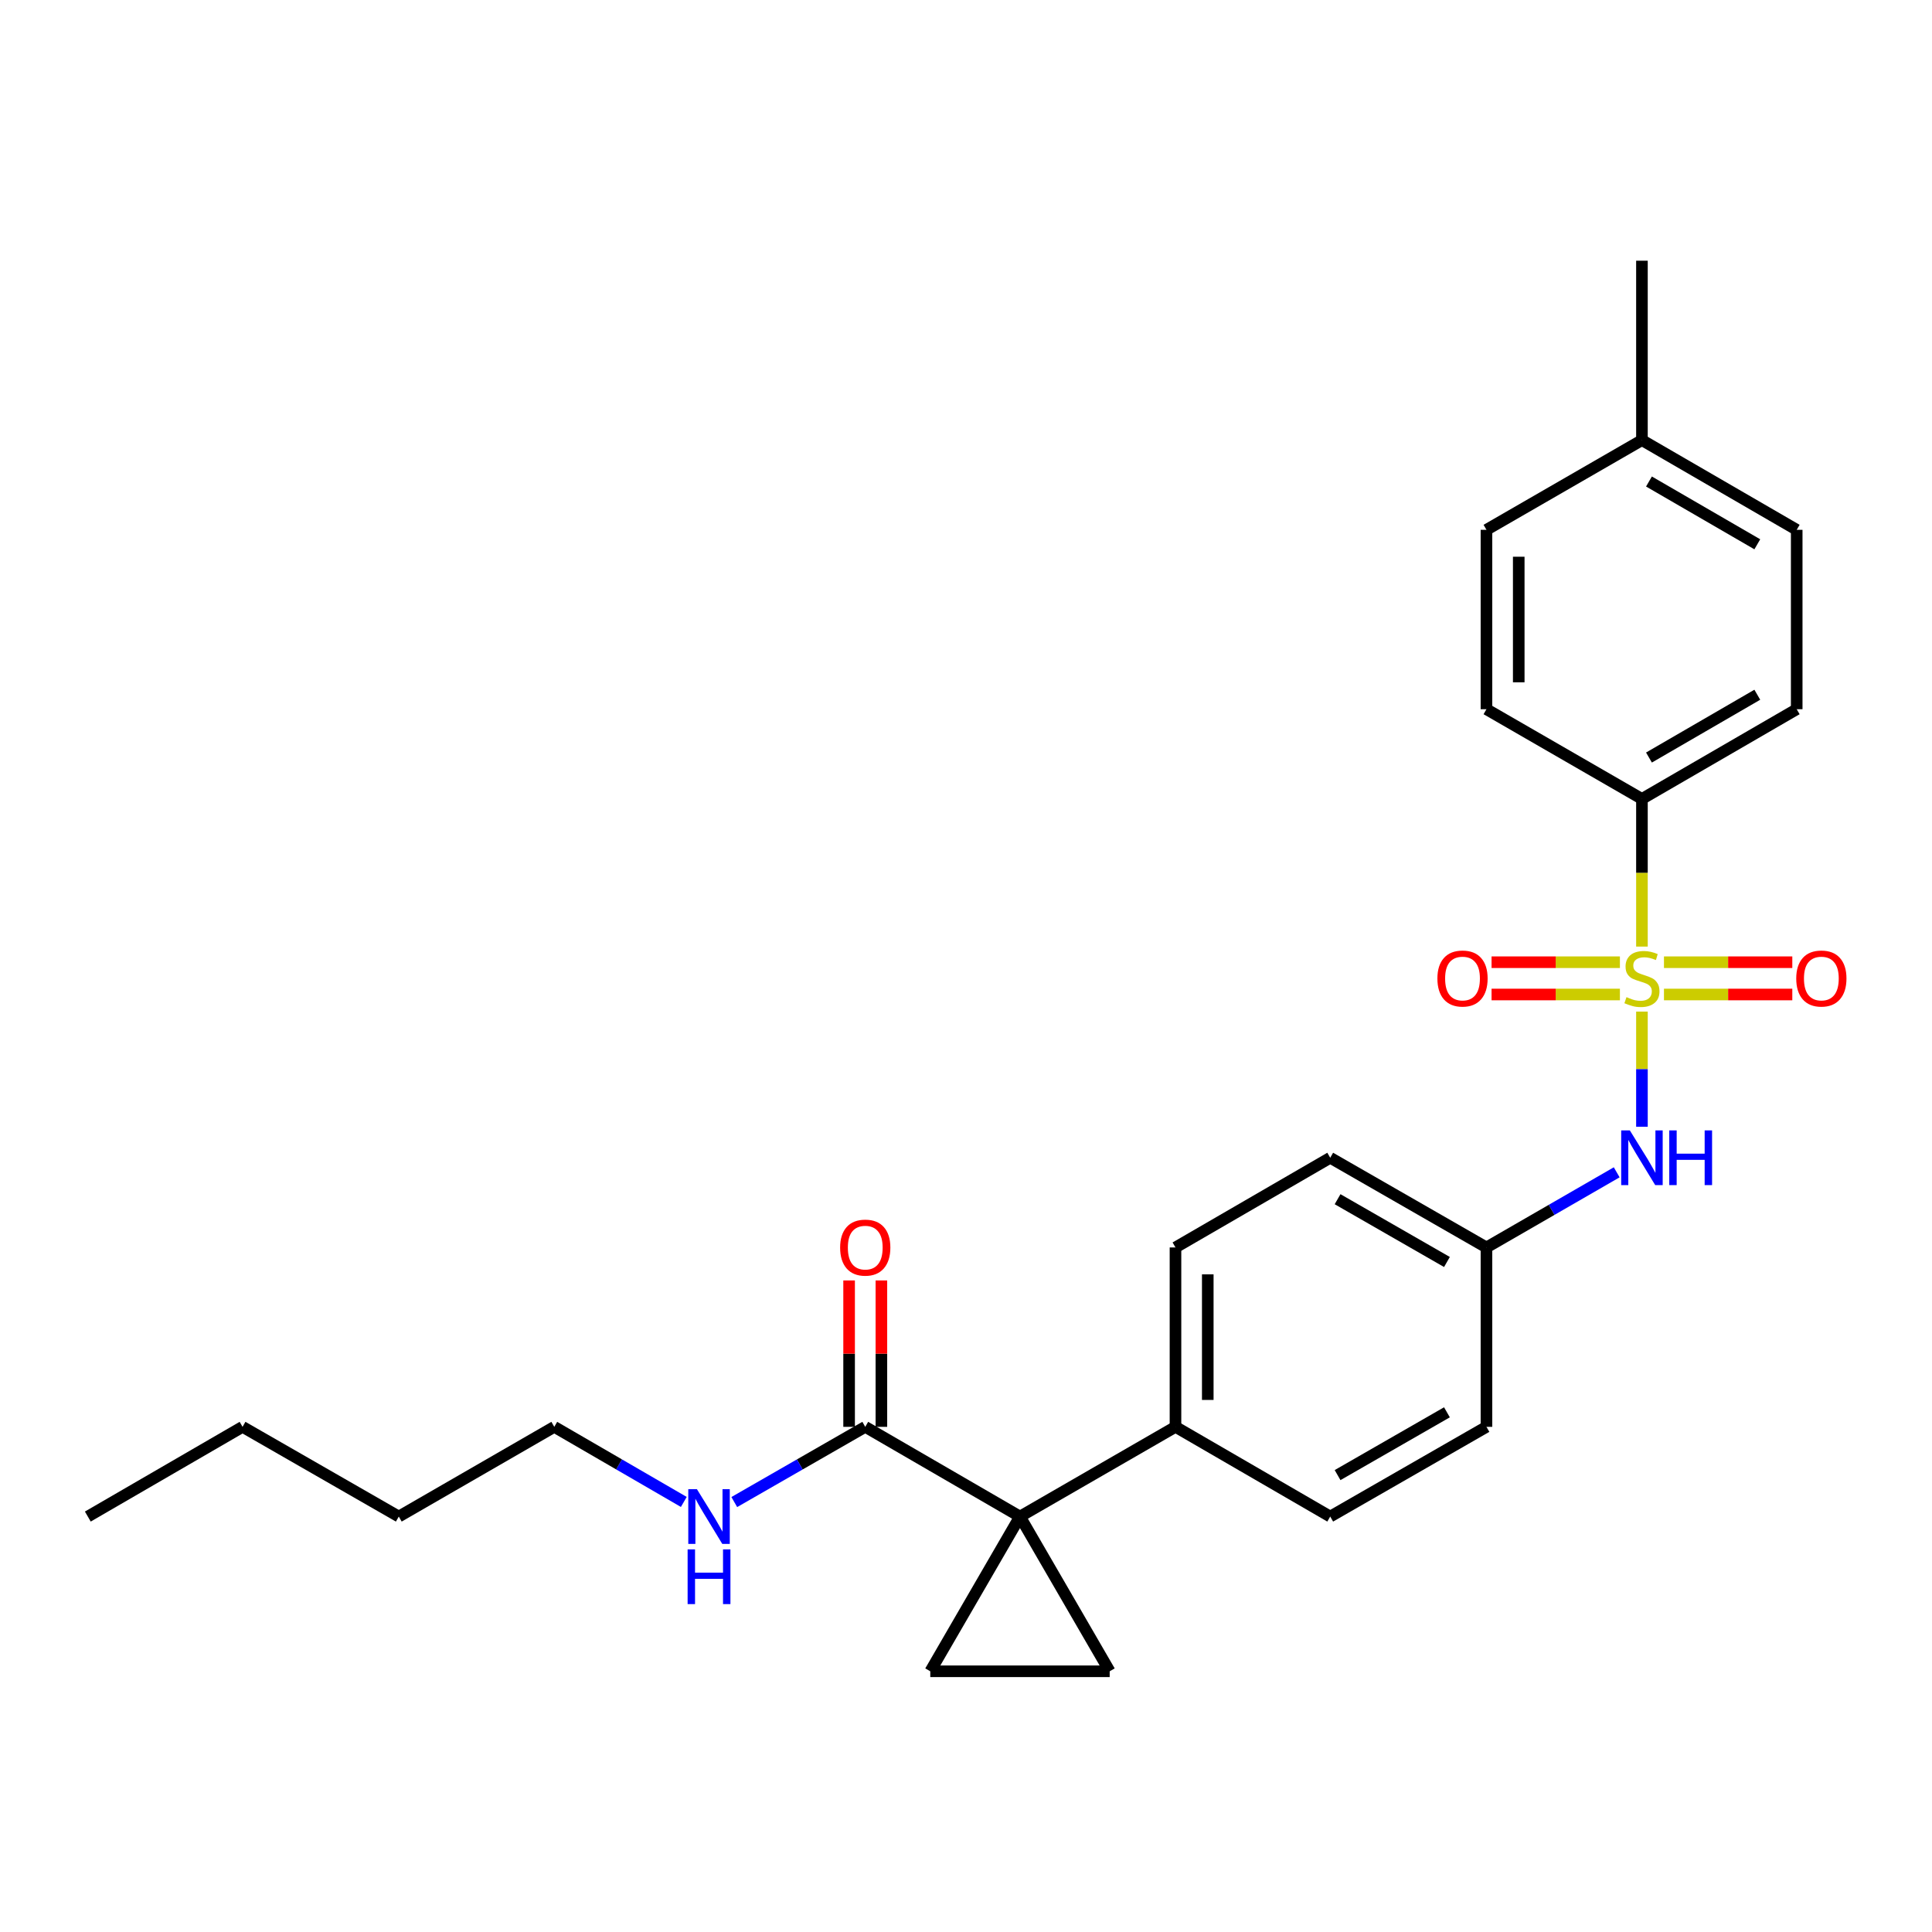 <?xml version='1.0' encoding='iso-8859-1'?>
<svg version='1.1' baseProfile='full'
              xmlns='http://www.w3.org/2000/svg'
                      xmlns:rdkit='http://www.rdkit.org/xml'
                      xmlns:xlink='http://www.w3.org/1999/xlink'
                  xml:space='preserve'
width='1000px' height='1000px' viewBox='0 0 1000 1000'>
<!-- END OF HEADER -->
<rect style='opacity:1.0;fill:#FFFFFF;stroke:none' width='1000' height='1000' x='0' y='0'> </rect>
<path class='bond-4' d='M 849.866,523.598 L 849.866,553.398' style='fill:none;fill-rule:evenodd;stroke:#CCCC00;stroke-width:6px;stroke-linecap:butt;stroke-linejoin:miter;stroke-opacity:1' />
<path class='bond-4' d='M 849.866,553.398 L 849.866,583.199' style='fill:none;fill-rule:evenodd;stroke:#0000FF;stroke-width:6px;stroke-linecap:butt;stroke-linejoin:miter;stroke-opacity:1' />
<path class='bond-5' d='M 849.866,489.955 L 849.866,451.739' style='fill:none;fill-rule:evenodd;stroke:#CCCC00;stroke-width:6px;stroke-linecap:butt;stroke-linejoin:miter;stroke-opacity:1' />
<path class='bond-5' d='M 849.866,451.739 L 849.866,413.524' style='fill:none;fill-rule:evenodd;stroke:#000000;stroke-width:6px;stroke-linecap:butt;stroke-linejoin:miter;stroke-opacity:1' />
<path class='bond-7' d='M 861.267,514.752 L 894.48,514.752' style='fill:none;fill-rule:evenodd;stroke:#CCCC00;stroke-width:6px;stroke-linecap:butt;stroke-linejoin:miter;stroke-opacity:1' />
<path class='bond-7' d='M 894.48,514.752 L 927.693,514.752' style='fill:none;fill-rule:evenodd;stroke:#FF0000;stroke-width:6px;stroke-linecap:butt;stroke-linejoin:miter;stroke-opacity:1' />
<path class='bond-7' d='M 861.267,498.041 L 894.48,498.041' style='fill:none;fill-rule:evenodd;stroke:#CCCC00;stroke-width:6px;stroke-linecap:butt;stroke-linejoin:miter;stroke-opacity:1' />
<path class='bond-7' d='M 894.48,498.041 L 927.693,498.041' style='fill:none;fill-rule:evenodd;stroke:#FF0000;stroke-width:6px;stroke-linecap:butt;stroke-linejoin:miter;stroke-opacity:1' />
<path class='bond-8' d='M 838.464,498.041 L 805.247,498.041' style='fill:none;fill-rule:evenodd;stroke:#CCCC00;stroke-width:6px;stroke-linecap:butt;stroke-linejoin:miter;stroke-opacity:1' />
<path class='bond-8' d='M 805.247,498.041 L 772.03,498.041' style='fill:none;fill-rule:evenodd;stroke:#FF0000;stroke-width:6px;stroke-linecap:butt;stroke-linejoin:miter;stroke-opacity:1' />
<path class='bond-8' d='M 838.464,514.752 L 805.247,514.752' style='fill:none;fill-rule:evenodd;stroke:#CCCC00;stroke-width:6px;stroke-linecap:butt;stroke-linejoin:miter;stroke-opacity:1' />
<path class='bond-8' d='M 805.247,514.752 L 772.03,514.752' style='fill:none;fill-rule:evenodd;stroke:#FF0000;stroke-width:6px;stroke-linecap:butt;stroke-linejoin:miter;stroke-opacity:1' />
<path class='bond-0' d='M 527.94,784.968 L 608.428,738.532' style='fill:none;fill-rule:evenodd;stroke:#000000;stroke-width:6px;stroke-linecap:butt;stroke-linejoin:miter;stroke-opacity:1' />
<path class='bond-1' d='M 527.94,784.968 L 574.367,865.057' style='fill:none;fill-rule:evenodd;stroke:#000000;stroke-width:6px;stroke-linecap:butt;stroke-linejoin:miter;stroke-opacity:1' />
<path class='bond-2' d='M 527.94,784.968 L 481.513,865.057' style='fill:none;fill-rule:evenodd;stroke:#000000;stroke-width:6px;stroke-linecap:butt;stroke-linejoin:miter;stroke-opacity:1' />
<path class='bond-3' d='M 527.94,784.968 L 447.85,738.532' style='fill:none;fill-rule:evenodd;stroke:#000000;stroke-width:6px;stroke-linecap:butt;stroke-linejoin:miter;stroke-opacity:1' />
<path class='bond-28' d='M 574.367,865.057 L 481.513,865.057' style='fill:none;fill-rule:evenodd;stroke:#000000;stroke-width:6px;stroke-linecap:butt;stroke-linejoin:miter;stroke-opacity:1' />
<path class='bond-9' d='M 456.206,738.532 L 456.206,700.645' style='fill:none;fill-rule:evenodd;stroke:#000000;stroke-width:6px;stroke-linecap:butt;stroke-linejoin:miter;stroke-opacity:1' />
<path class='bond-9' d='M 456.206,700.645 L 456.206,662.759' style='fill:none;fill-rule:evenodd;stroke:#FF0000;stroke-width:6px;stroke-linecap:butt;stroke-linejoin:miter;stroke-opacity:1' />
<path class='bond-9' d='M 439.495,738.532 L 439.495,700.645' style='fill:none;fill-rule:evenodd;stroke:#000000;stroke-width:6px;stroke-linecap:butt;stroke-linejoin:miter;stroke-opacity:1' />
<path class='bond-9' d='M 439.495,700.645 L 439.495,662.759' style='fill:none;fill-rule:evenodd;stroke:#FF0000;stroke-width:6px;stroke-linecap:butt;stroke-linejoin:miter;stroke-opacity:1' />
<path class='bond-13' d='M 447.85,738.532 L 413.956,757.997' style='fill:none;fill-rule:evenodd;stroke:#000000;stroke-width:6px;stroke-linecap:butt;stroke-linejoin:miter;stroke-opacity:1' />
<path class='bond-13' d='M 413.956,757.997 L 380.062,777.462' style='fill:none;fill-rule:evenodd;stroke:#0000FF;stroke-width:6px;stroke-linecap:butt;stroke-linejoin:miter;stroke-opacity:1' />
<path class='bond-12' d='M 836.803,606.786 L 803.095,626.232' style='fill:none;fill-rule:evenodd;stroke:#0000FF;stroke-width:6px;stroke-linecap:butt;stroke-linejoin:miter;stroke-opacity:1' />
<path class='bond-12' d='M 803.095,626.232 L 769.387,645.678' style='fill:none;fill-rule:evenodd;stroke:#000000;stroke-width:6px;stroke-linecap:butt;stroke-linejoin:miter;stroke-opacity:1' />
<path class='bond-10' d='M 849.866,413.524 L 929.974,367.087' style='fill:none;fill-rule:evenodd;stroke:#000000;stroke-width:6px;stroke-linecap:butt;stroke-linejoin:miter;stroke-opacity:1' />
<path class='bond-10' d='M 853.502,392.101 L 909.577,359.596' style='fill:none;fill-rule:evenodd;stroke:#000000;stroke-width:6px;stroke-linecap:butt;stroke-linejoin:miter;stroke-opacity:1' />
<path class='bond-11' d='M 849.866,413.524 L 769.387,367.087' style='fill:none;fill-rule:evenodd;stroke:#000000;stroke-width:6px;stroke-linecap:butt;stroke-linejoin:miter;stroke-opacity:1' />
<path class='bond-6' d='M 608.428,738.532 L 608.428,645.678' style='fill:none;fill-rule:evenodd;stroke:#000000;stroke-width:6px;stroke-linecap:butt;stroke-linejoin:miter;stroke-opacity:1' />
<path class='bond-6' d='M 625.139,724.604 L 625.139,659.606' style='fill:none;fill-rule:evenodd;stroke:#000000;stroke-width:6px;stroke-linecap:butt;stroke-linejoin:miter;stroke-opacity:1' />
<path class='bond-27' d='M 608.428,738.532 L 688.518,784.968' style='fill:none;fill-rule:evenodd;stroke:#000000;stroke-width:6px;stroke-linecap:butt;stroke-linejoin:miter;stroke-opacity:1' />
<path class='bond-18' d='M 929.974,367.087 L 929.974,274.233' style='fill:none;fill-rule:evenodd;stroke:#000000;stroke-width:6px;stroke-linecap:butt;stroke-linejoin:miter;stroke-opacity:1' />
<path class='bond-19' d='M 769.387,367.087 L 769.387,274.233' style='fill:none;fill-rule:evenodd;stroke:#000000;stroke-width:6px;stroke-linecap:butt;stroke-linejoin:miter;stroke-opacity:1' />
<path class='bond-19' d='M 786.097,353.159 L 786.097,288.161' style='fill:none;fill-rule:evenodd;stroke:#000000;stroke-width:6px;stroke-linecap:butt;stroke-linejoin:miter;stroke-opacity:1' />
<path class='bond-16' d='M 769.387,645.678 L 769.387,738.532' style='fill:none;fill-rule:evenodd;stroke:#000000;stroke-width:6px;stroke-linecap:butt;stroke-linejoin:miter;stroke-opacity:1' />
<path class='bond-17' d='M 769.387,645.678 L 688.518,599.251' style='fill:none;fill-rule:evenodd;stroke:#000000;stroke-width:6px;stroke-linecap:butt;stroke-linejoin:miter;stroke-opacity:1' />
<path class='bond-17' d='M 748.936,653.206 L 692.328,620.707' style='fill:none;fill-rule:evenodd;stroke:#000000;stroke-width:6px;stroke-linecap:butt;stroke-linejoin:miter;stroke-opacity:1' />
<path class='bond-21' d='M 353.936,777.4 L 320.414,757.966' style='fill:none;fill-rule:evenodd;stroke:#0000FF;stroke-width:6px;stroke-linecap:butt;stroke-linejoin:miter;stroke-opacity:1' />
<path class='bond-21' d='M 320.414,757.966 L 286.892,738.532' style='fill:none;fill-rule:evenodd;stroke:#000000;stroke-width:6px;stroke-linecap:butt;stroke-linejoin:miter;stroke-opacity:1' />
<path class='bond-14' d='M 608.428,645.678 L 688.518,599.251' style='fill:none;fill-rule:evenodd;stroke:#000000;stroke-width:6px;stroke-linecap:butt;stroke-linejoin:miter;stroke-opacity:1' />
<path class='bond-15' d='M 688.518,784.968 L 769.387,738.532' style='fill:none;fill-rule:evenodd;stroke:#000000;stroke-width:6px;stroke-linecap:butt;stroke-linejoin:miter;stroke-opacity:1' />
<path class='bond-15' d='M 692.327,763.511 L 748.935,731.006' style='fill:none;fill-rule:evenodd;stroke:#000000;stroke-width:6px;stroke-linecap:butt;stroke-linejoin:miter;stroke-opacity:1' />
<path class='bond-26' d='M 929.974,274.233 L 849.866,227.806' style='fill:none;fill-rule:evenodd;stroke:#000000;stroke-width:6px;stroke-linecap:butt;stroke-linejoin:miter;stroke-opacity:1' />
<path class='bond-26' d='M 909.578,281.727 L 853.503,249.228' style='fill:none;fill-rule:evenodd;stroke:#000000;stroke-width:6px;stroke-linecap:butt;stroke-linejoin:miter;stroke-opacity:1' />
<path class='bond-20' d='M 769.387,274.233 L 849.866,227.806' style='fill:none;fill-rule:evenodd;stroke:#000000;stroke-width:6px;stroke-linecap:butt;stroke-linejoin:miter;stroke-opacity:1' />
<path class='bond-22' d='M 849.866,227.806 L 849.866,134.943' style='fill:none;fill-rule:evenodd;stroke:#000000;stroke-width:6px;stroke-linecap:butt;stroke-linejoin:miter;stroke-opacity:1' />
<path class='bond-23' d='M 286.892,738.532 L 206.413,784.968' style='fill:none;fill-rule:evenodd;stroke:#000000;stroke-width:6px;stroke-linecap:butt;stroke-linejoin:miter;stroke-opacity:1' />
<path class='bond-24' d='M 206.413,784.968 L 125.544,738.532' style='fill:none;fill-rule:evenodd;stroke:#000000;stroke-width:6px;stroke-linecap:butt;stroke-linejoin:miter;stroke-opacity:1' />
<path class='bond-25' d='M 125.544,738.532 L 45.455,784.968' style='fill:none;fill-rule:evenodd;stroke:#000000;stroke-width:6px;stroke-linecap:butt;stroke-linejoin:miter;stroke-opacity:1' />
<path  class='atom-0' d='M 841.866 516.116
Q 842.186 516.236, 843.506 516.796
Q 844.826 517.356, 846.266 517.716
Q 847.746 518.036, 849.186 518.036
Q 851.866 518.036, 853.426 516.756
Q 854.986 515.436, 854.986 513.156
Q 854.986 511.596, 854.186 510.636
Q 853.426 509.676, 852.226 509.156
Q 851.026 508.636, 849.026 508.036
Q 846.506 507.276, 844.986 506.556
Q 843.506 505.836, 842.426 504.316
Q 841.386 502.796, 841.386 500.236
Q 841.386 496.676, 843.786 494.476
Q 846.226 492.276, 851.026 492.276
Q 854.306 492.276, 858.026 493.836
L 857.106 496.916
Q 853.706 495.516, 851.146 495.516
Q 848.386 495.516, 846.866 496.676
Q 845.346 497.796, 845.386 499.756
Q 845.386 501.276, 846.146 502.196
Q 846.946 503.116, 848.066 503.636
Q 849.226 504.156, 851.146 504.756
Q 853.706 505.556, 855.226 506.356
Q 856.746 507.156, 857.826 508.796
Q 858.946 510.396, 858.946 513.156
Q 858.946 517.076, 856.306 519.196
Q 853.706 521.276, 849.346 521.276
Q 846.826 521.276, 844.906 520.716
Q 843.026 520.196, 840.786 519.276
L 841.866 516.116
' fill='#CCCC00'/>
<path  class='atom-5' d='M 843.606 585.091
L 852.886 600.091
Q 853.806 601.571, 855.286 604.251
Q 856.766 606.931, 856.846 607.091
L 856.846 585.091
L 860.606 585.091
L 860.606 613.411
L 856.726 613.411
L 846.766 597.011
Q 845.606 595.091, 844.366 592.891
Q 843.166 590.691, 842.806 590.011
L 842.806 613.411
L 839.126 613.411
L 839.126 585.091
L 843.606 585.091
' fill='#0000FF'/>
<path  class='atom-5' d='M 864.006 585.091
L 867.846 585.091
L 867.846 597.131
L 882.326 597.131
L 882.326 585.091
L 886.166 585.091
L 886.166 613.411
L 882.326 613.411
L 882.326 600.331
L 867.846 600.331
L 867.846 613.411
L 864.006 613.411
L 864.006 585.091
' fill='#0000FF'/>
<path  class='atom-8' d='M 929.729 506.476
Q 929.729 499.676, 933.089 495.876
Q 936.449 492.076, 942.729 492.076
Q 949.009 492.076, 952.369 495.876
Q 955.729 499.676, 955.729 506.476
Q 955.729 513.356, 952.329 517.276
Q 948.929 521.156, 942.729 521.156
Q 936.489 521.156, 933.089 517.276
Q 929.729 513.396, 929.729 506.476
M 942.729 517.956
Q 947.049 517.956, 949.369 515.076
Q 951.729 512.156, 951.729 506.476
Q 951.729 500.916, 949.369 498.116
Q 947.049 495.276, 942.729 495.276
Q 938.409 495.276, 936.049 498.076
Q 933.729 500.876, 933.729 506.476
Q 933.729 512.196, 936.049 515.076
Q 938.409 517.956, 942.729 517.956
' fill='#FF0000'/>
<path  class='atom-9' d='M 743.993 506.476
Q 743.993 499.676, 747.353 495.876
Q 750.713 492.076, 756.993 492.076
Q 763.273 492.076, 766.633 495.876
Q 769.993 499.676, 769.993 506.476
Q 769.993 513.356, 766.593 517.276
Q 763.193 521.156, 756.993 521.156
Q 750.753 521.156, 747.353 517.276
Q 743.993 513.396, 743.993 506.476
M 756.993 517.956
Q 761.313 517.956, 763.633 515.076
Q 765.993 512.156, 765.993 506.476
Q 765.993 500.916, 763.633 498.116
Q 761.313 495.276, 756.993 495.276
Q 752.673 495.276, 750.313 498.076
Q 747.993 500.876, 747.993 506.476
Q 747.993 512.196, 750.313 515.076
Q 752.673 517.956, 756.993 517.956
' fill='#FF0000'/>
<path  class='atom-10' d='M 434.85 645.758
Q 434.85 638.958, 438.21 635.158
Q 441.57 631.358, 447.85 631.358
Q 454.13 631.358, 457.49 635.158
Q 460.85 638.958, 460.85 645.758
Q 460.85 652.638, 457.45 656.558
Q 454.05 660.438, 447.85 660.438
Q 441.61 660.438, 438.21 656.558
Q 434.85 652.678, 434.85 645.758
M 447.85 657.238
Q 452.17 657.238, 454.49 654.358
Q 456.85 651.438, 456.85 645.758
Q 456.85 640.198, 454.49 637.398
Q 452.17 634.558, 447.85 634.558
Q 443.53 634.558, 441.17 637.358
Q 438.85 640.158, 438.85 645.758
Q 438.85 651.478, 441.17 654.358
Q 443.53 657.238, 447.85 657.238
' fill='#FF0000'/>
<path  class='atom-14' d='M 360.731 770.808
L 370.011 785.808
Q 370.931 787.288, 372.411 789.968
Q 373.891 792.648, 373.971 792.808
L 373.971 770.808
L 377.731 770.808
L 377.731 799.128
L 373.851 799.128
L 363.891 782.728
Q 362.731 780.808, 361.491 778.608
Q 360.291 776.408, 359.931 775.728
L 359.931 799.128
L 356.251 799.128
L 356.251 770.808
L 360.731 770.808
' fill='#0000FF'/>
<path  class='atom-14' d='M 355.911 801.96
L 359.751 801.96
L 359.751 814
L 374.231 814
L 374.231 801.96
L 378.071 801.96
L 378.071 830.28
L 374.231 830.28
L 374.231 817.2
L 359.751 817.2
L 359.751 830.28
L 355.911 830.28
L 355.911 801.96
' fill='#0000FF'/>
</svg>
